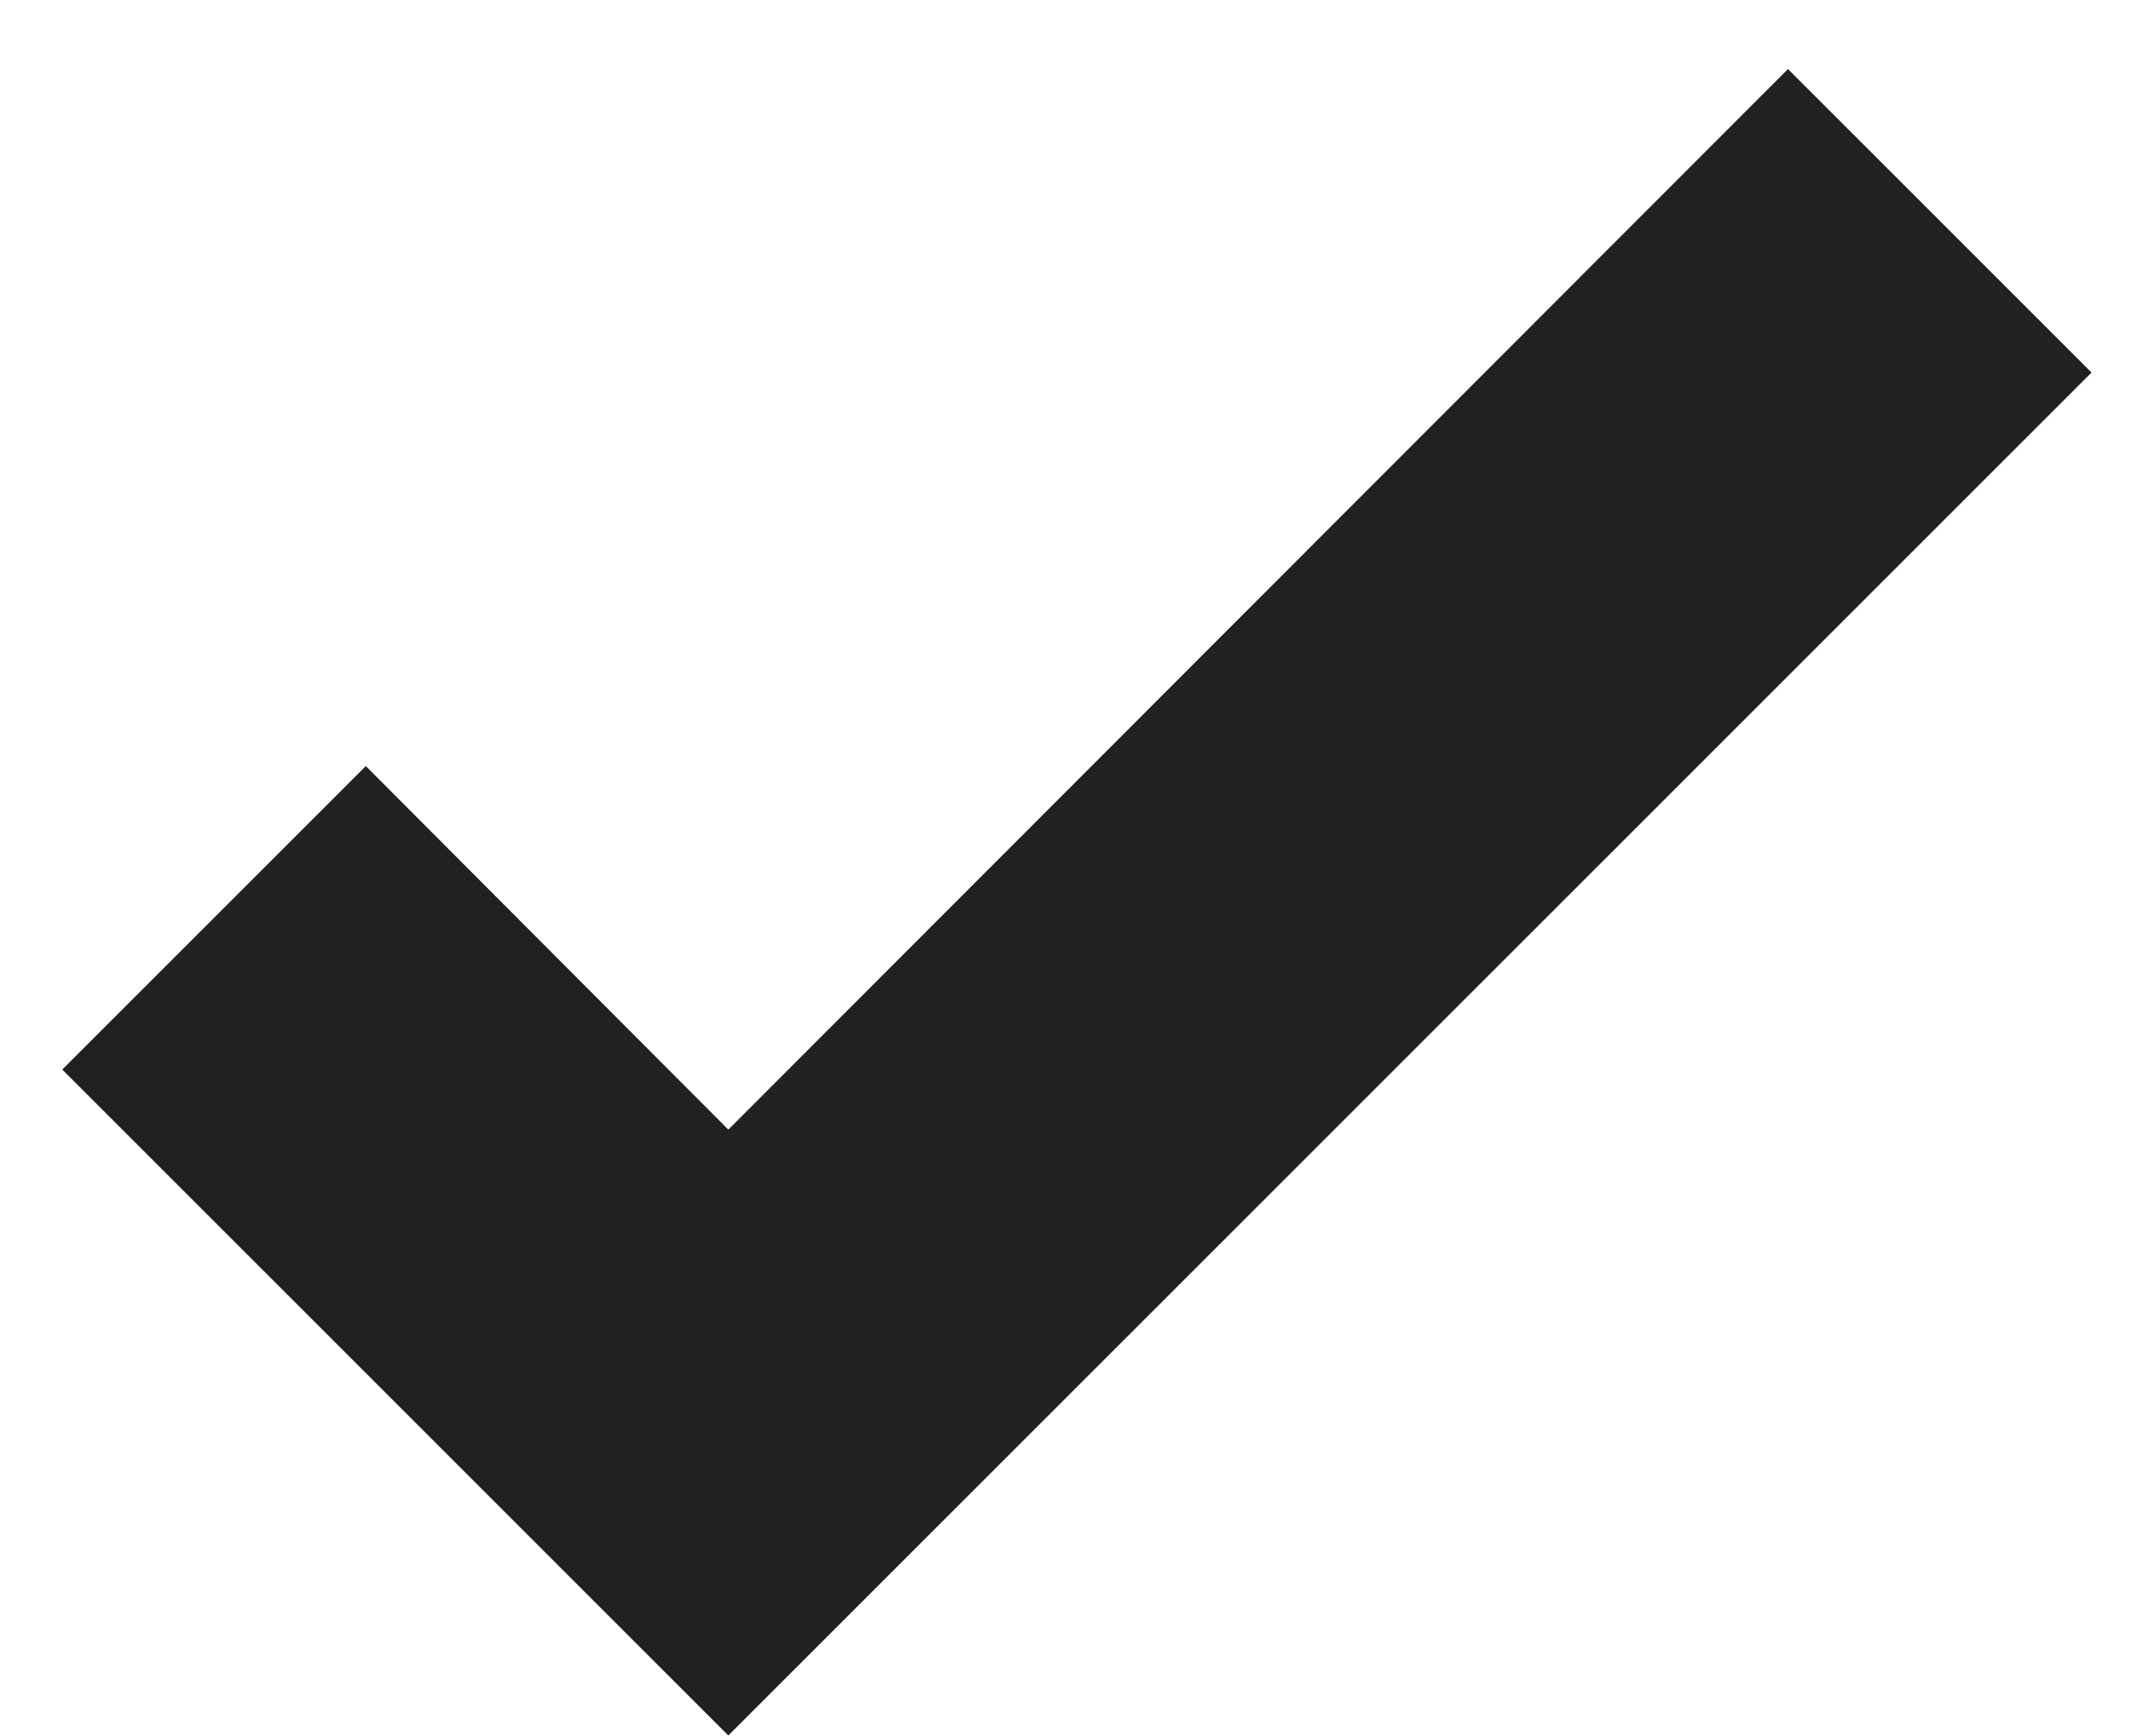 <svg width="27" height="22" viewBox="0 0 27 22" fill="none" xmlns="http://www.w3.org/2000/svg">
<path d="M9.228 21.993L0.789 13.554L4.635 9.708L9.228 14.315L22.654 0.875L26.5 4.721L9.228 21.993Z" fill="#212121"/>
</svg>
